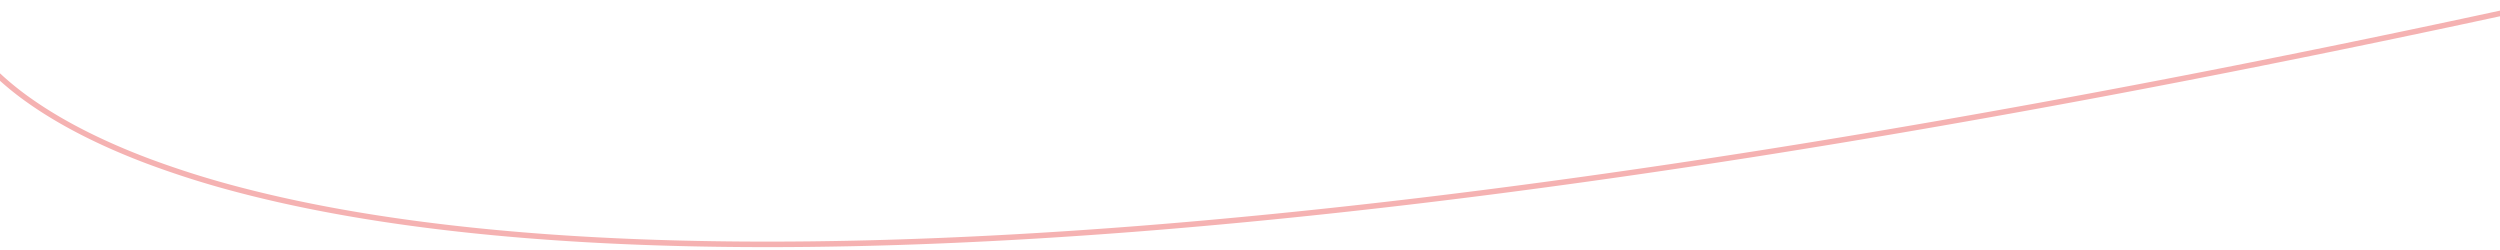 <svg xmlns="http://www.w3.org/2000/svg" xmlns:xlink="http://www.w3.org/1999/xlink" width="1360" height="136" viewBox="0 0 1360 136"><defs><clipPath id="a"><rect width="1360" height="136" transform="translate(0 2733.592)" fill="#fff"/></clipPath></defs><g transform="translate(0 -2733.592)" clip-path="url(#a)"><path d="M439.093,135.445c-85.744,0-161-5.444-225-16.32-22.533-3.829-43.874-8.383-63.431-13.535A504.393,504.393,0,0,1,100.98,89.874c-25.6-9.684-47.355-20.825-64.668-33.114A159.971,159.971,0,0,1,18.058,41.795,106.476,106.476,0,0,1,7.019,29.519C1.72,22.527.131,18.153.066,17.97l1.413-.5,1.412-.506c.015.042,1.581,4.292,6.737,11.032A104.706,104.706,0,0,0,20.506,39.985,158.573,158.573,0,0,0,38.581,54.691c17.215,12.131,38.857,23.134,64.325,32.7a505.071,505.071,0,0,0,49.531,15.56c19.514,5.1,40.808,9.615,63.291,13.4,63.587,10.719,138.314,16.087,223.356,16.087q92.089,0,200.029-8.392c49.553-3.859,102.225-9.121,156.552-15.64,57.184-6.862,117.777-15.305,180.1-25.1,65.355-10.268,134.418-22.3,205.27-35.766C1255.1,33.474,1333.181,17.442,1413.107-.1l.643,2.93c-80.111,17.583-158.368,33.649-232.6,47.751-71,13.49-140.212,25.541-205.7,35.821C913.01,96.2,852.3,104.652,795.01,111.513c-54.429,6.518-107.195,11.774-156.832,15.622Q530.943,135.447,439.093,135.445Z" transform="translate(-21.479 2732.592)" fill="#f5b2b2"/></g></svg>